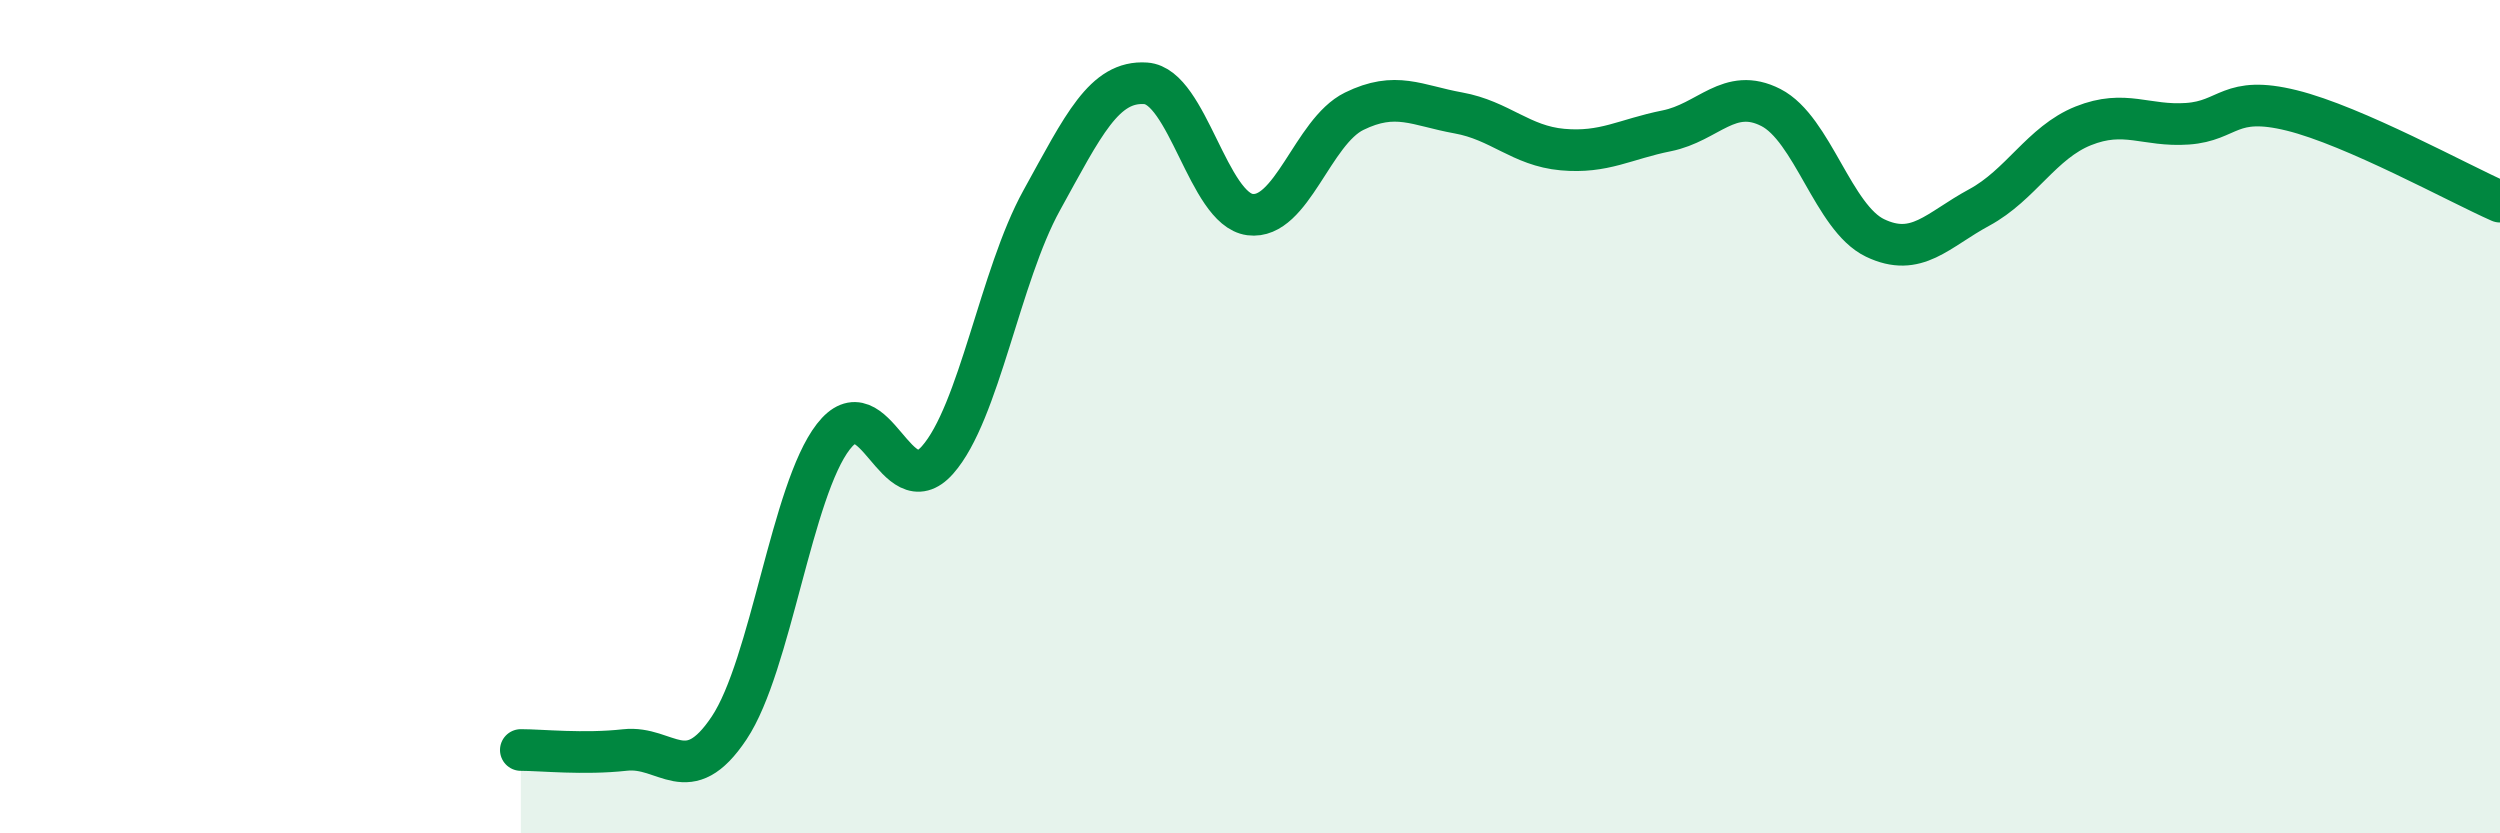 
    <svg width="60" height="20" viewBox="0 0 60 20" xmlns="http://www.w3.org/2000/svg">
      <path
        d="M 12.5,18 C 13,18 14,18.11 15,18 C 16,17.89 16.5,18.97 17.5,17.47 C 18.5,15.97 19,11.77 20,10.48 C 21,9.19 21.5,12.17 22.5,11.04 C 23.5,9.91 24,6.62 25,4.81 C 26,3 26.5,1.93 27.5,2 C 28.5,2.07 29,5.02 30,5.15 C 31,5.28 31.5,3.16 32.5,2.67 C 33.5,2.18 34,2.53 35,2.71 C 36,2.89 36.5,3.5 37.5,3.59 C 38.5,3.68 39,3.34 40,3.14 C 41,2.94 41.5,2.07 42.5,2.58 C 43.5,3.09 44,5.23 45,5.71 C 46,6.19 46.5,5.52 47.5,4.98 C 48.5,4.44 49,3.42 50,3.02 C 51,2.62 51.5,3.04 52.5,2.97 C 53.5,2.9 53.5,2.28 55,2.65 C 56.5,3.02 59,4.4 60,4.84L60 20L12.5 20Z"
        fill="#008740"
        opacity="0.1"
        stroke-linecap="round"
        stroke-linejoin="round"
      />
      <path
        d="M 12.5,18 C 13,18 14,18.11 15,18 C 16,17.89 16.5,18.97 17.5,17.47 C 18.5,15.97 19,11.77 20,10.48 C 21,9.19 21.5,12.17 22.5,11.04 C 23.5,9.91 24,6.62 25,4.81 C 26,3 26.5,1.93 27.5,2 C 28.5,2.07 29,5.02 30,5.15 C 31,5.28 31.5,3.16 32.5,2.67 C 33.5,2.18 34,2.53 35,2.71 C 36,2.89 36.5,3.5 37.5,3.59 C 38.5,3.68 39,3.34 40,3.14 C 41,2.94 41.5,2.07 42.5,2.58 C 43.5,3.09 44,5.23 45,5.71 C 46,6.19 46.5,5.52 47.5,4.98 C 48.5,4.44 49,3.42 50,3.02 C 51,2.62 51.5,3.04 52.5,2.97 C 53.5,2.9 53.5,2.28 55,2.65 C 56.5,3.02 59,4.4 60,4.84"
        stroke="#008740"
        stroke-width="1"
        fill="none"
        stroke-linecap="round"
        stroke-linejoin="round"
      />
    </svg>
  